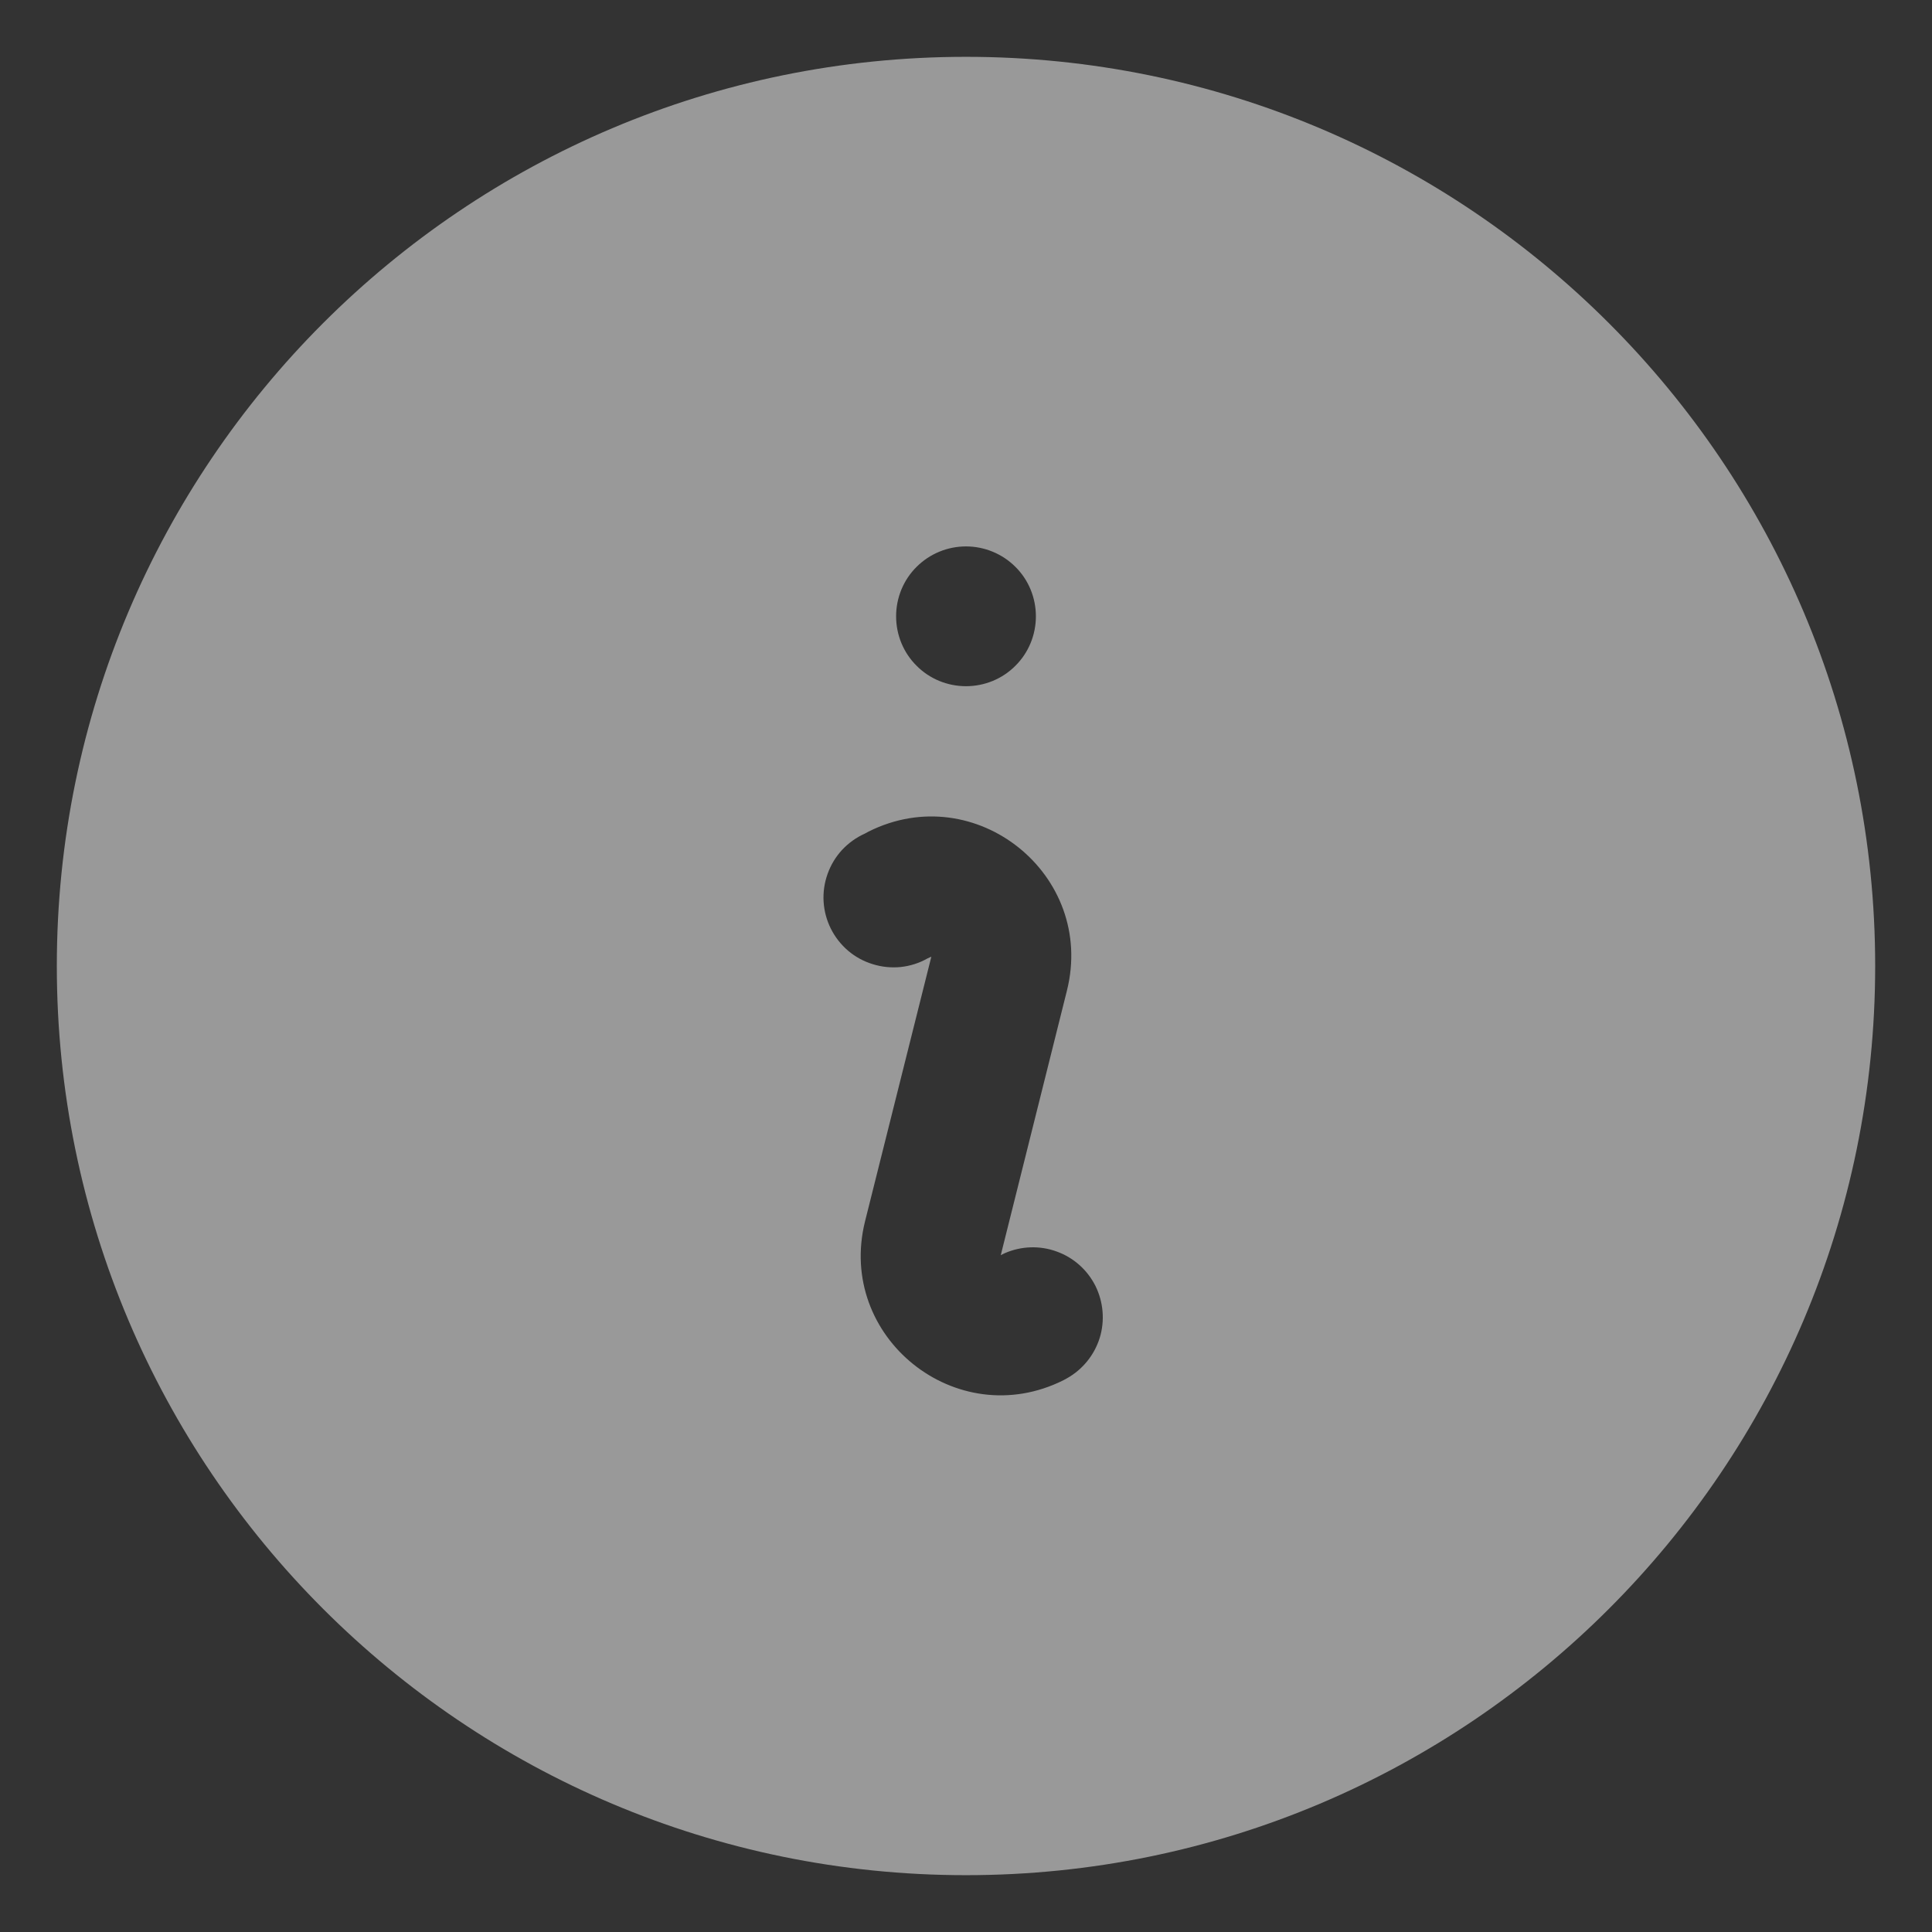 <svg xmlns="http://www.w3.org/2000/svg" width="17" height="17" viewBox="0 0 17 17" fill="none">
  <rect x="0" y="0" width="17" height="17" fill="#333333" stroke="none"/>
  <path opacity="0.5" fill-rule="evenodd" clip-rule="evenodd" d="M0.5 8.5C0.5 4.082 4.082 0.5 8.5 0.5C12.918 0.5 16.5 4.082 16.5 8.5C16.5 12.918 12.918 16.5 8.5 16.5C4.082 16.5 0.5 12.918 0.5 8.5ZM7.643 7.317C8.584 6.847 9.643 7.697 9.388 8.717L8.806 11.044L8.841 11.027C8.985 10.964 9.149 10.958 9.297 11.012C9.446 11.065 9.568 11.174 9.639 11.315C9.709 11.457 9.723 11.62 9.677 11.771C9.63 11.922 9.528 12.049 9.39 12.127L9.357 12.145C8.416 12.615 7.357 11.765 7.612 10.745L8.195 8.418L8.16 8.434C8.088 8.475 8.008 8.5 7.925 8.509C7.843 8.517 7.759 8.509 7.68 8.484C7.6 8.46 7.527 8.42 7.463 8.366C7.4 8.312 7.348 8.246 7.311 8.172C7.274 8.098 7.252 8.017 7.247 7.934C7.242 7.851 7.254 7.768 7.282 7.69C7.31 7.611 7.353 7.54 7.409 7.479C7.466 7.418 7.534 7.369 7.61 7.335L7.643 7.317ZM8.5 6.038C8.663 6.038 8.82 5.974 8.935 5.858C9.051 5.743 9.115 5.586 9.115 5.423C9.115 5.26 9.051 5.103 8.935 4.988C8.82 4.873 8.663 4.808 8.5 4.808C8.337 4.808 8.18 4.873 8.065 4.988C7.949 5.103 7.885 5.26 7.885 5.423C7.885 5.586 7.949 5.743 8.065 5.858C8.18 5.974 8.337 6.038 8.5 6.038Z" fill="white"/>
</svg>